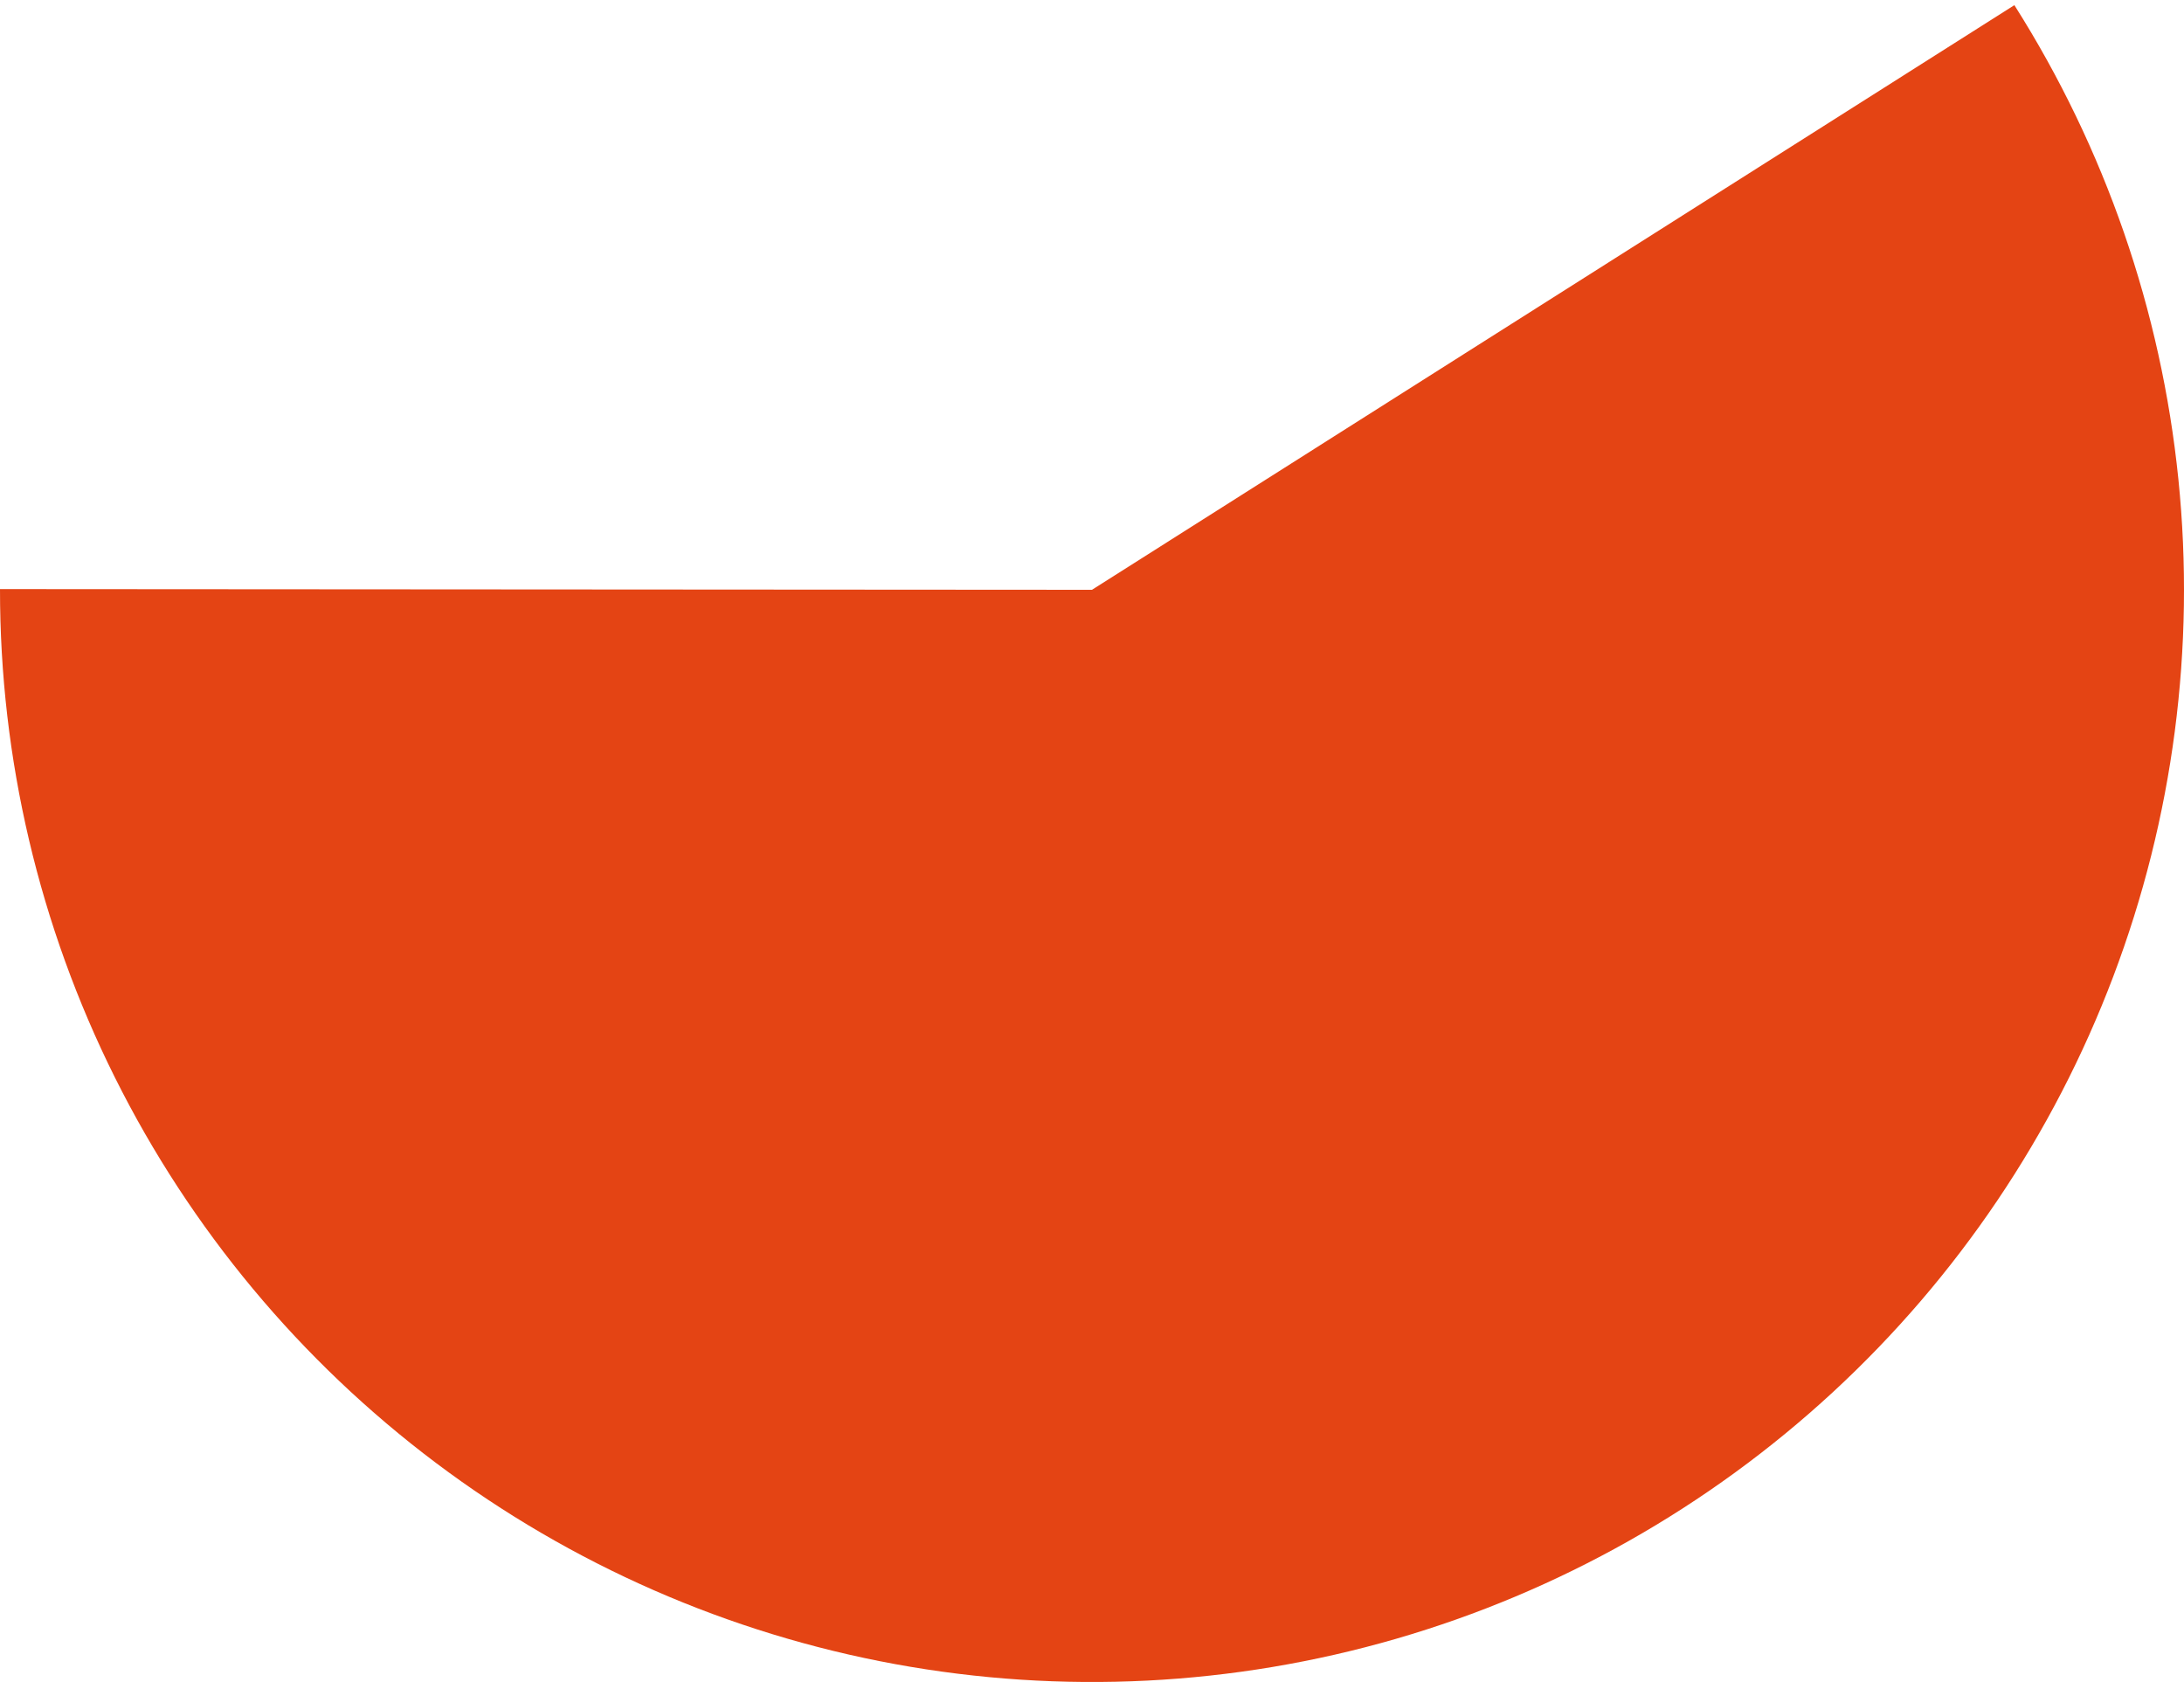 <?xml version="1.0" encoding="UTF-8"?> <svg xmlns="http://www.w3.org/2000/svg" width="400" height="308" viewBox="0 0 400 308" fill="none"><path d="M368.934 0.942C385.544 27.153 395.828 56.87 398.971 87.742C402.115 118.614 398.031 149.793 387.044 178.814C376.056 207.835 358.467 233.901 335.667 254.951C312.866 276.001 285.48 291.456 255.676 300.094C225.871 308.733 194.465 310.317 163.942 304.723C133.42 299.128 104.617 286.508 79.814 267.86C55.011 249.213 34.887 225.049 21.034 197.282C7.181 169.514 -0.02 138.904 3.05176e-05 107.872L200 108L368.934 0.942Z" fill="#E44414"></path></svg> 